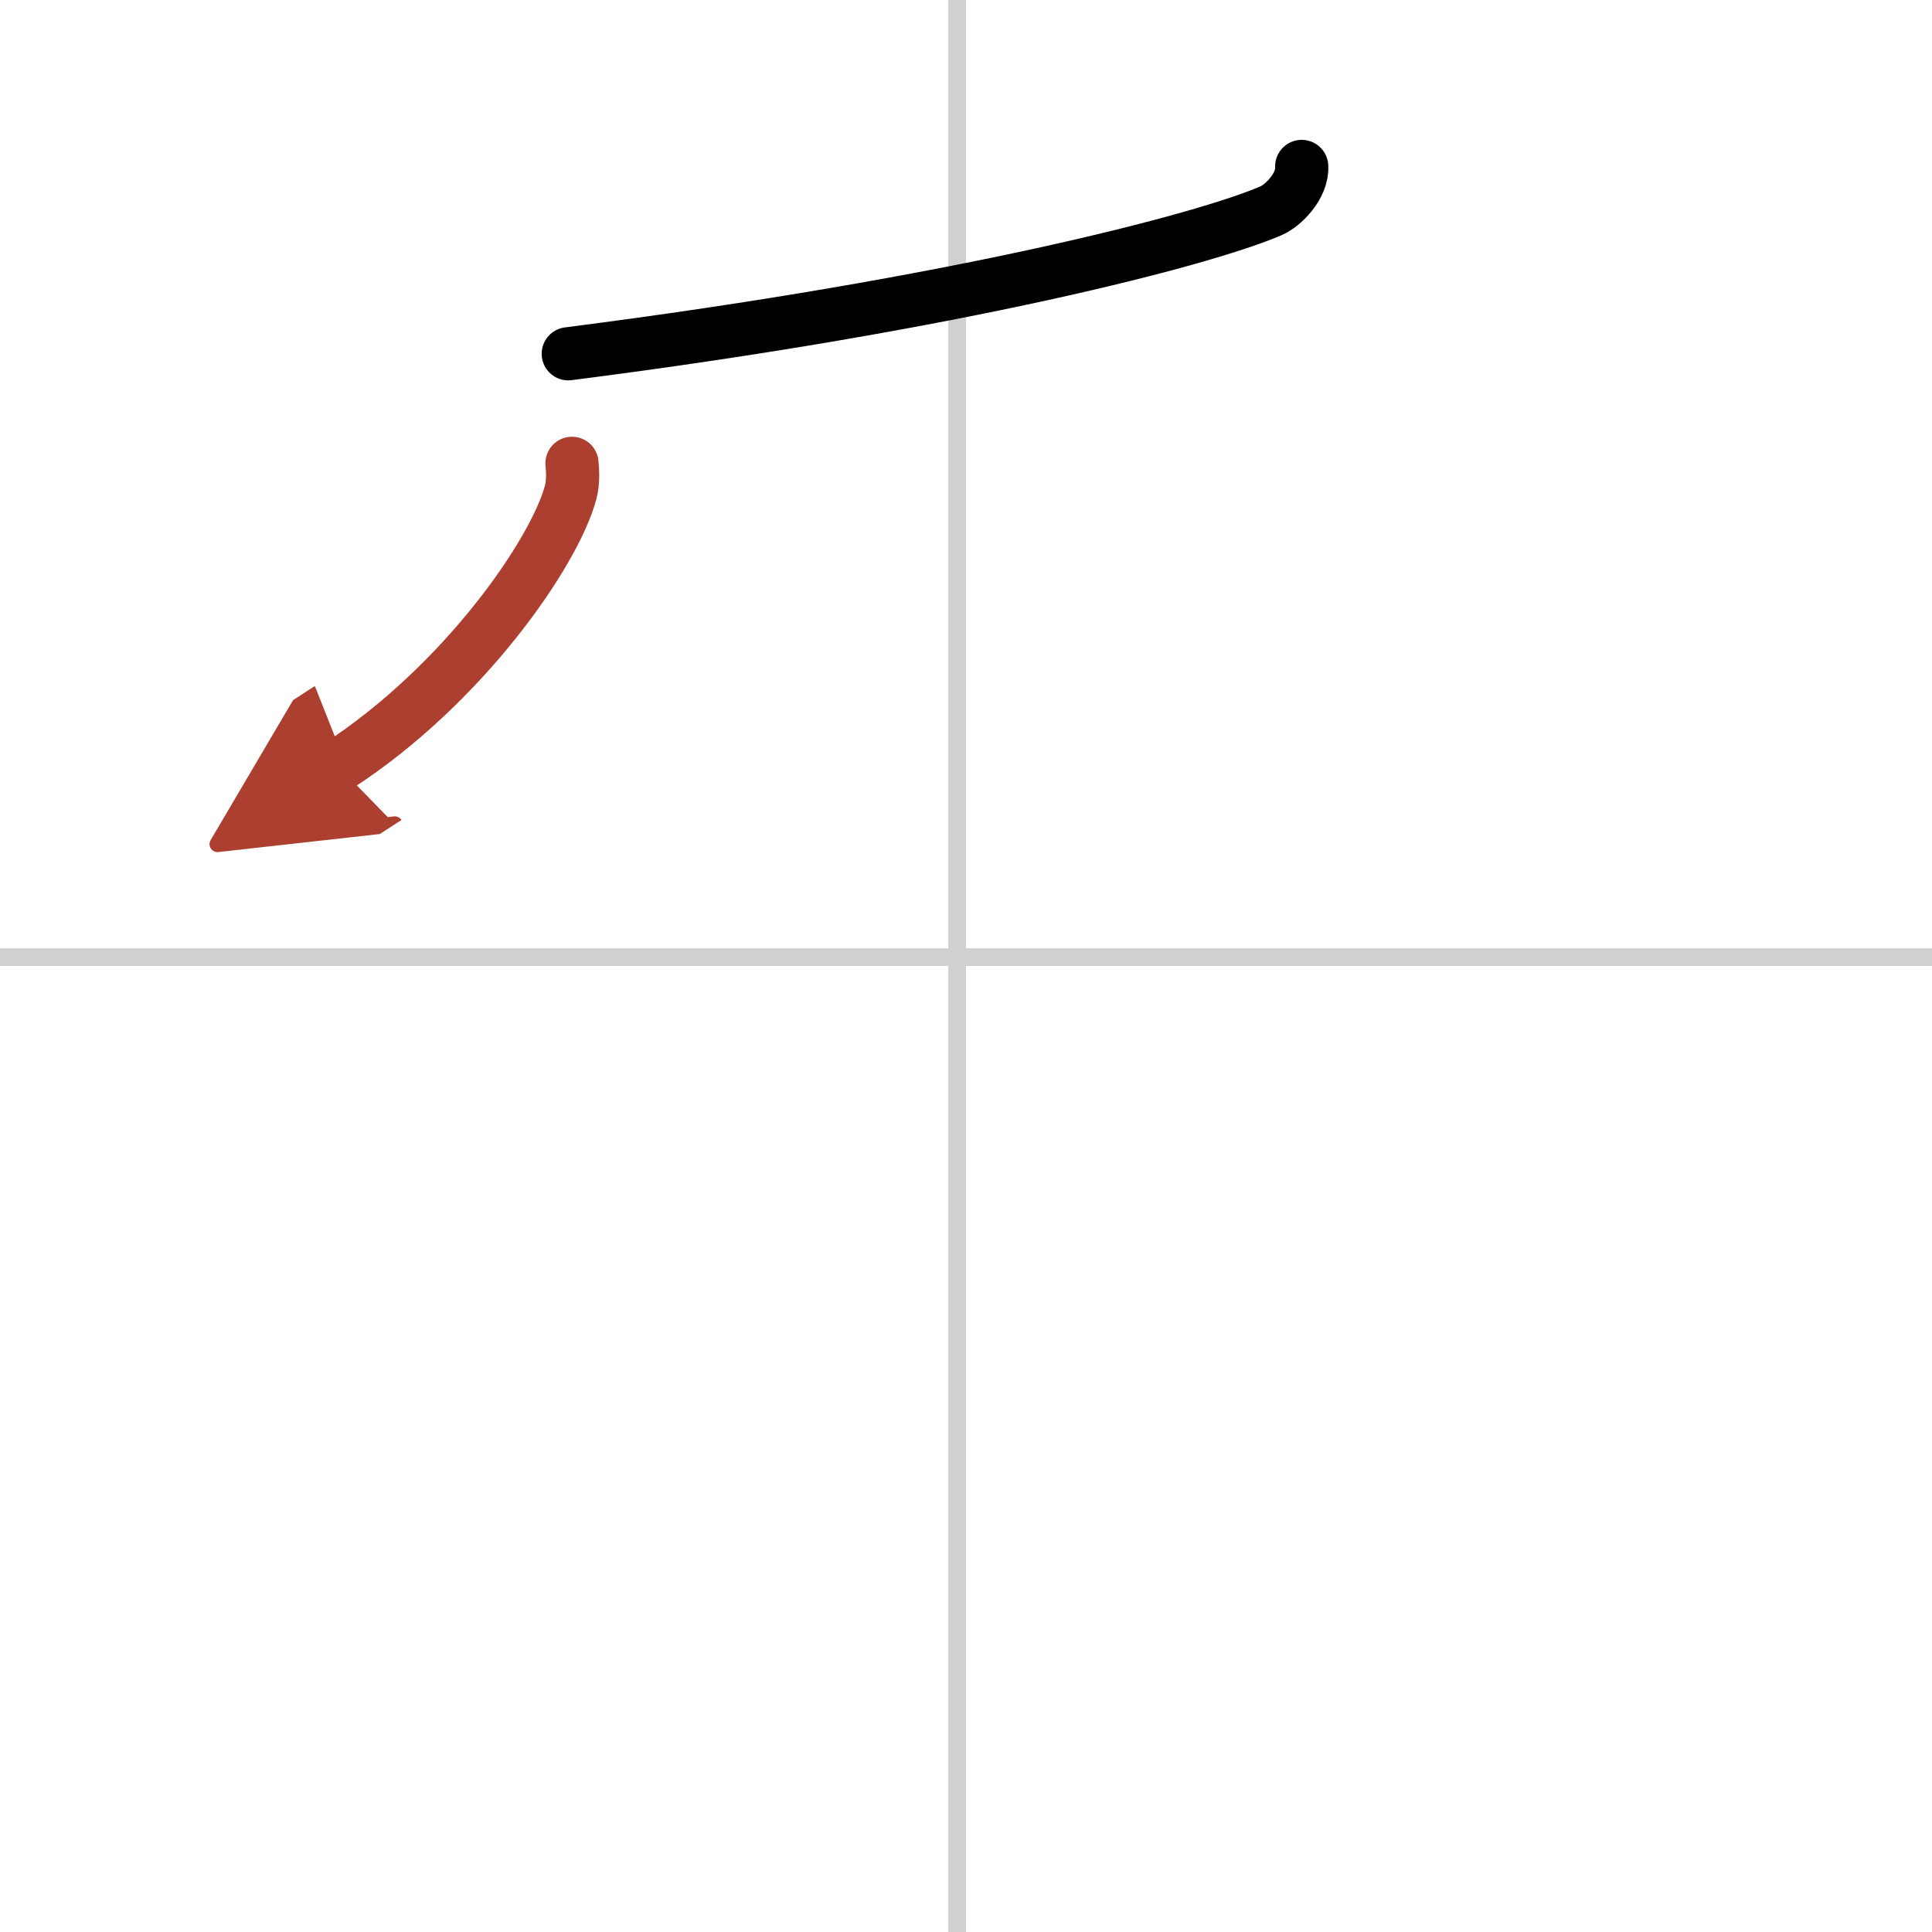 <svg width="400" height="400" viewBox="0 0 109 109" xmlns="http://www.w3.org/2000/svg"><defs><marker id="a" markerWidth="4" orient="auto" refX="1" refY="5" viewBox="0 0 10 10"><polyline points="0 0 10 5 0 10 1 5" fill="#ad3f31" stroke="#ad3f31"/></marker></defs><g fill="none" stroke="#000" stroke-linecap="round" stroke-linejoin="round" stroke-width="3"><rect width="100%" height="100%" fill="#fff" stroke="#fff"/><line x1="54" x2="54" y2="109" stroke="#d0d0d0" stroke-width="1"/><line x2="109" y1="54" y2="54" stroke="#d0d0d0" stroke-width="1"/><path d="m73.44 9.39c0.06 1.11-1.05 2.21-1.73 2.5-3.71 1.61-17.5 5.24-39.65 8.07"/><path d="m32.27 26.14c0.04 0.4 0.08 1.04-0.07 1.62-0.9 3.41-6.06 10.88-13.13 15.46" marker-end="url(#a)" stroke="#ad3f31"/></g></svg>

